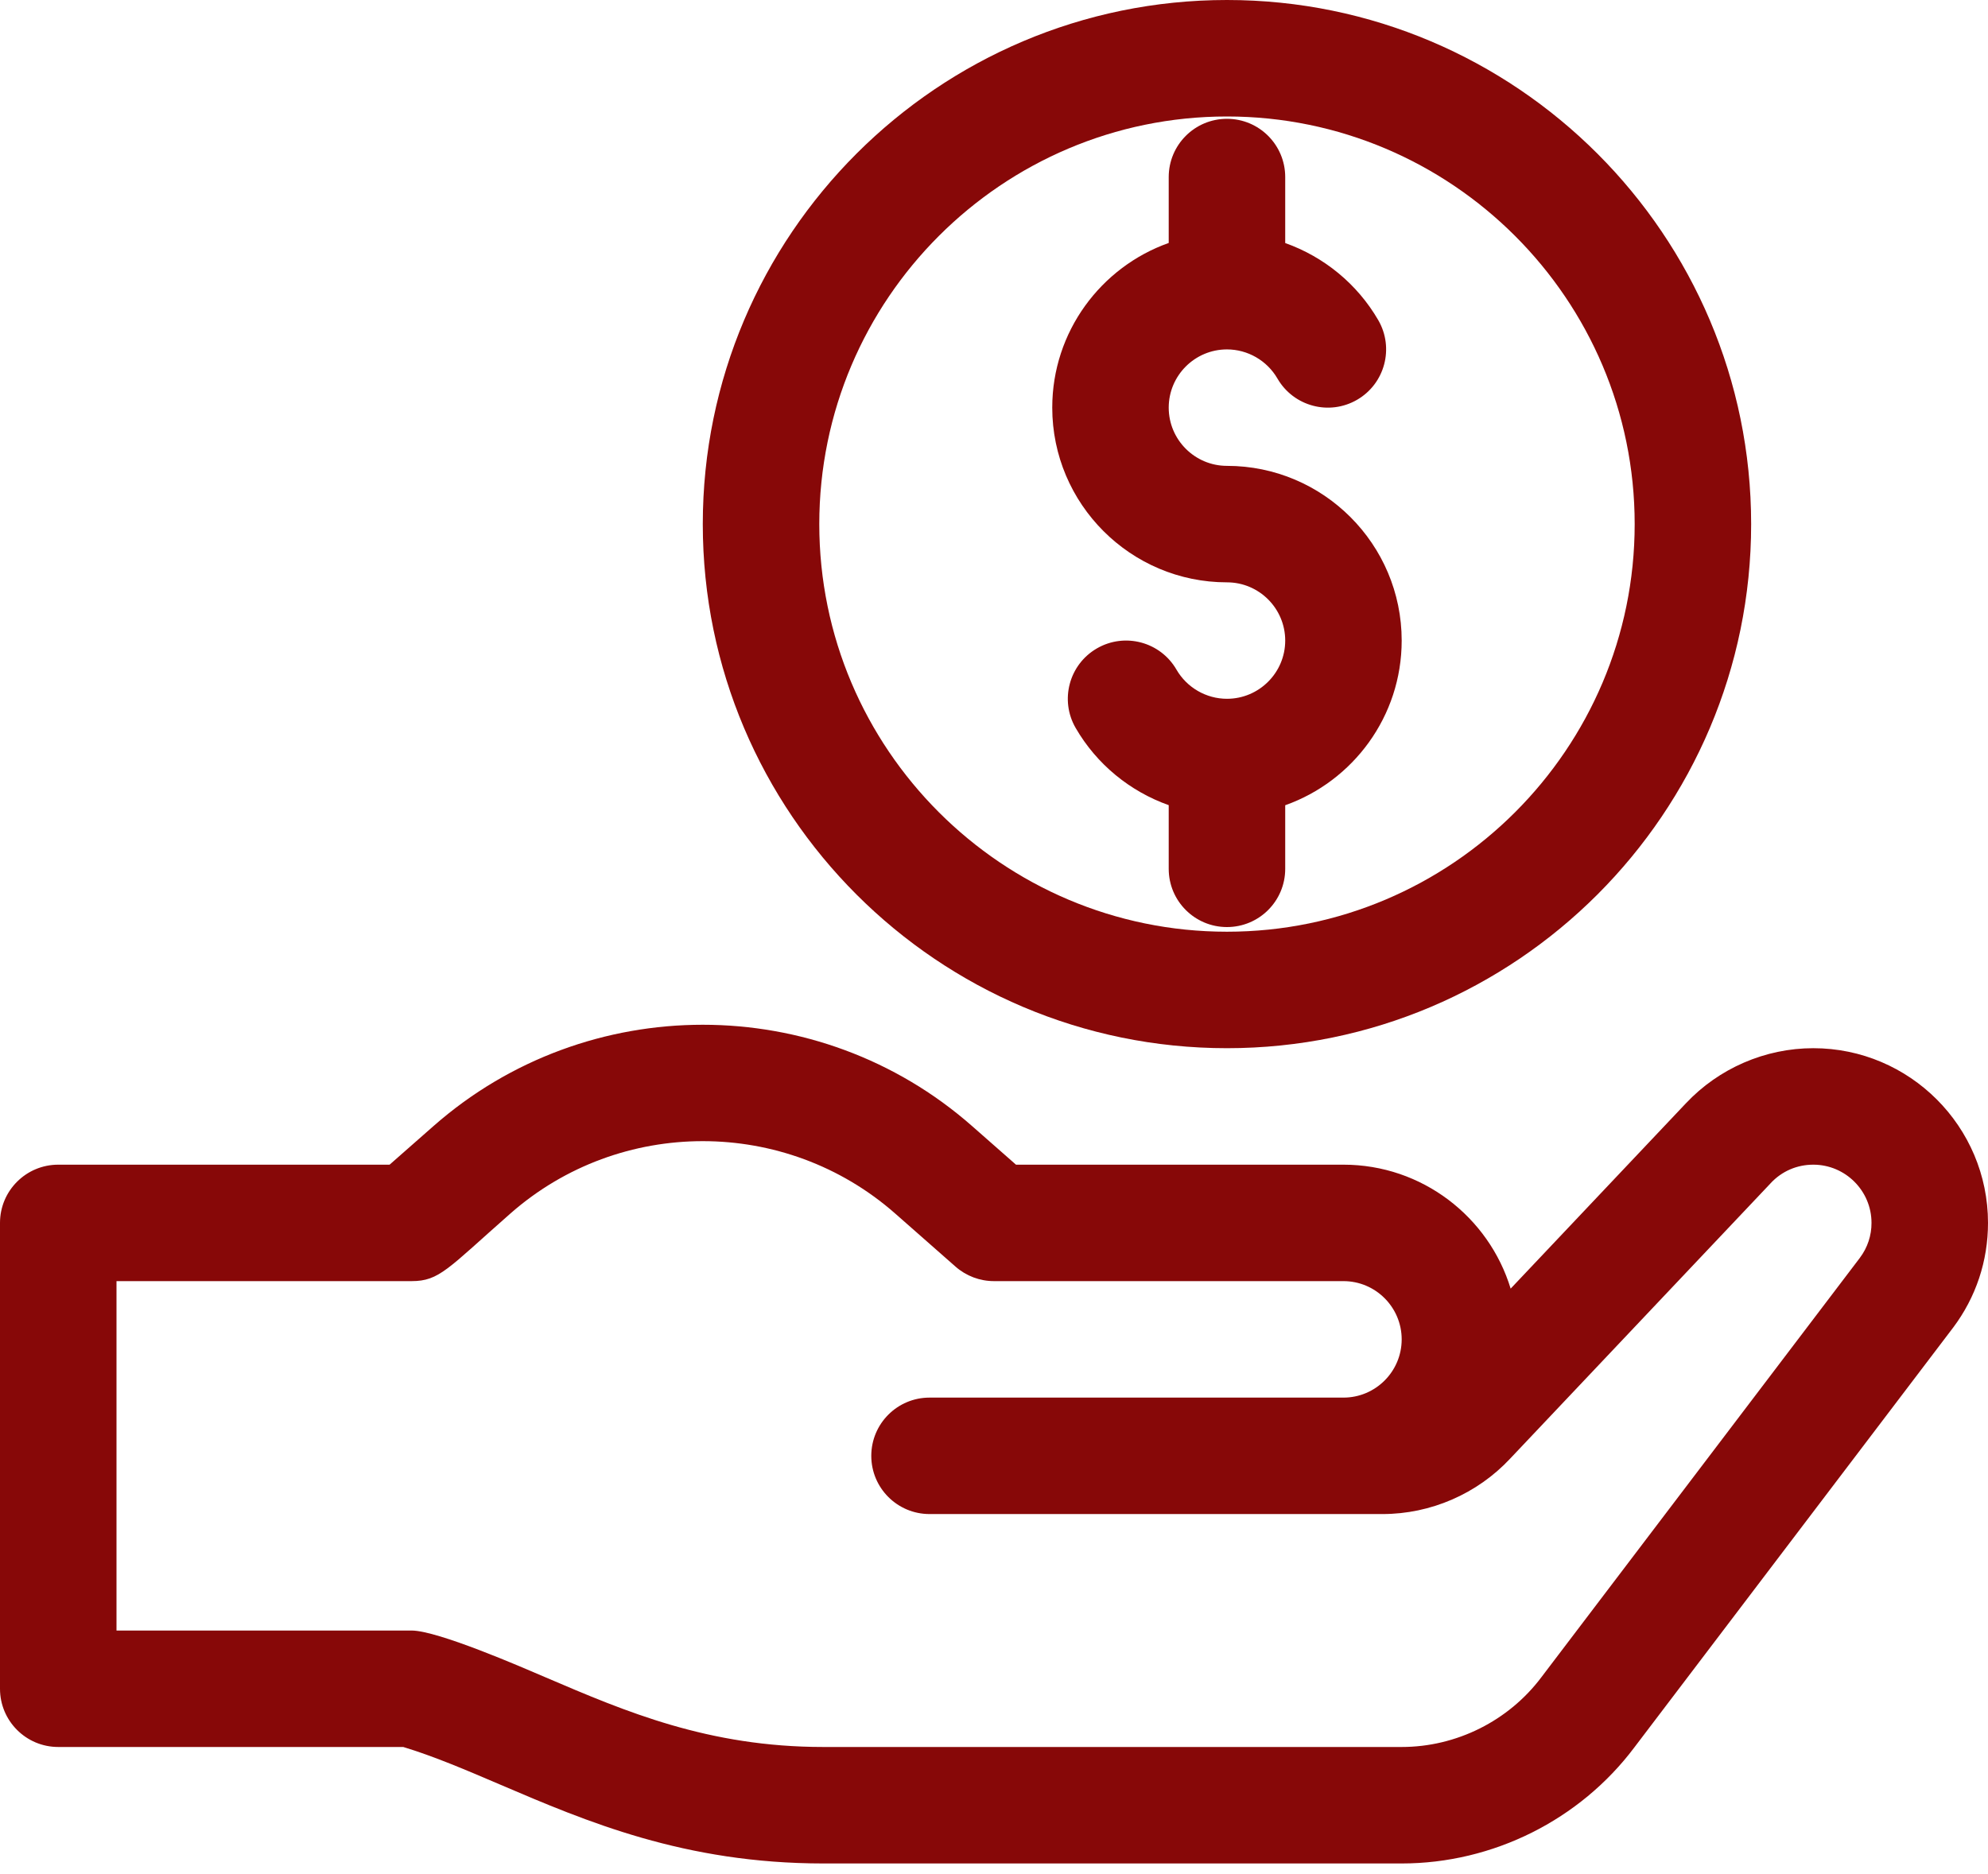 <svg width="70" height="66" viewBox="0 0 70 66" fill="none" xmlns="http://www.w3.org/2000/svg">
<path d="M43.203 20.508C44.334 20.508 45.254 21.428 45.254 22.559C45.254 23.689 44.334 24.609 43.203 24.609C42.473 24.609 41.792 24.216 41.425 23.582C40.859 22.602 39.604 22.267 38.624 22.834C37.643 23.401 37.308 24.656 37.875 25.636C38.617 26.919 39.792 27.872 41.152 28.355V30.598C41.152 31.73 42.07 32.648 43.203 32.648C44.336 32.648 45.254 31.73 45.254 30.598V28.358C47.641 27.511 49.355 25.232 49.355 22.558C49.355 19.166 46.595 16.406 43.203 16.406C42.072 16.406 41.152 15.486 41.152 14.355C41.152 13.225 42.072 12.305 43.203 12.305C43.933 12.305 44.614 12.698 44.981 13.332C45.548 14.312 46.802 14.647 47.783 14.08C48.763 13.513 49.098 12.258 48.532 11.277C47.789 9.995 46.614 9.042 45.254 8.559V6.235C45.254 5.102 44.336 4.184 43.203 4.184C42.07 4.184 41.152 5.102 41.152 6.235V8.556C38.765 9.403 37.051 11.682 37.051 14.355C37.051 17.748 39.811 20.508 43.203 20.508Z" fill="#870808"/>
<path d="M43.203 36.914C53.38 36.914 61.66 28.634 61.66 18.457C61.66 8.28 53.38 0 43.203 0C33.026 0 24.746 8.28 24.746 18.457C24.746 28.634 33.026 36.914 43.203 36.914ZM43.203 4.102C51.119 4.102 57.559 10.541 57.559 18.457C57.559 26.373 51.119 32.812 43.203 32.812C35.287 32.812 28.848 26.373 28.848 18.457C28.848 10.541 35.287 4.102 43.203 4.102Z" fill="#870808"/>
<path d="M70 43.066C70 39.674 67.24 36.914 63.848 36.914C62.155 36.914 60.522 37.622 59.363 38.855C59.361 38.858 59.358 38.86 59.356 38.862L53.192 45.381C52.424 42.858 50.076 41.016 47.305 41.016H35.774L34.229 39.657C28.823 34.899 20.669 34.899 15.263 39.657L13.718 41.016H2.051C0.918 41.016 0 41.934 0 43.066V59.473C0 60.605 0.918 61.523 2.051 61.523H14.199C15.289 61.853 16.415 62.336 17.603 62.844C20.648 64.147 24.1 65.625 28.993 65.625H49.355C52.566 65.625 55.632 64.092 57.551 61.533L68.764 46.765C68.765 46.763 68.766 46.761 68.767 46.76C68.768 46.758 68.77 46.757 68.772 46.755C69.576 45.684 70 44.408 70 43.066ZM54.277 59.062C53.122 60.603 51.282 61.523 49.355 61.523H28.993C24.941 61.523 22.031 60.278 19.216 59.073C18.38 58.715 15.413 57.422 14.492 57.422H4.102V45.117H14.492C15.474 45.117 15.762 44.681 17.972 42.736C21.834 39.338 27.658 39.338 31.52 42.736L33.645 44.606C34.02 44.936 34.501 45.117 35 45.117H47.305C48.435 45.117 49.355 46.037 49.355 47.168C49.355 48.299 48.435 49.219 47.305 49.219H32.73C31.597 49.219 30.679 50.137 30.679 51.27C30.679 52.402 31.597 53.32 32.73 53.32H48.679C50.378 53.32 52.016 52.608 53.175 51.367L62.336 41.681C62.338 41.678 62.339 41.677 62.341 41.675C62.343 41.673 62.345 41.671 62.346 41.669C62.739 41.247 63.272 41.016 63.848 41.016C64.978 41.016 65.898 41.936 65.898 43.066C65.9 43.509 65.757 43.94 65.49 44.294C65.49 44.295 65.49 44.295 65.49 44.295L54.277 59.062Z" fill="#870808"/>
</svg>
